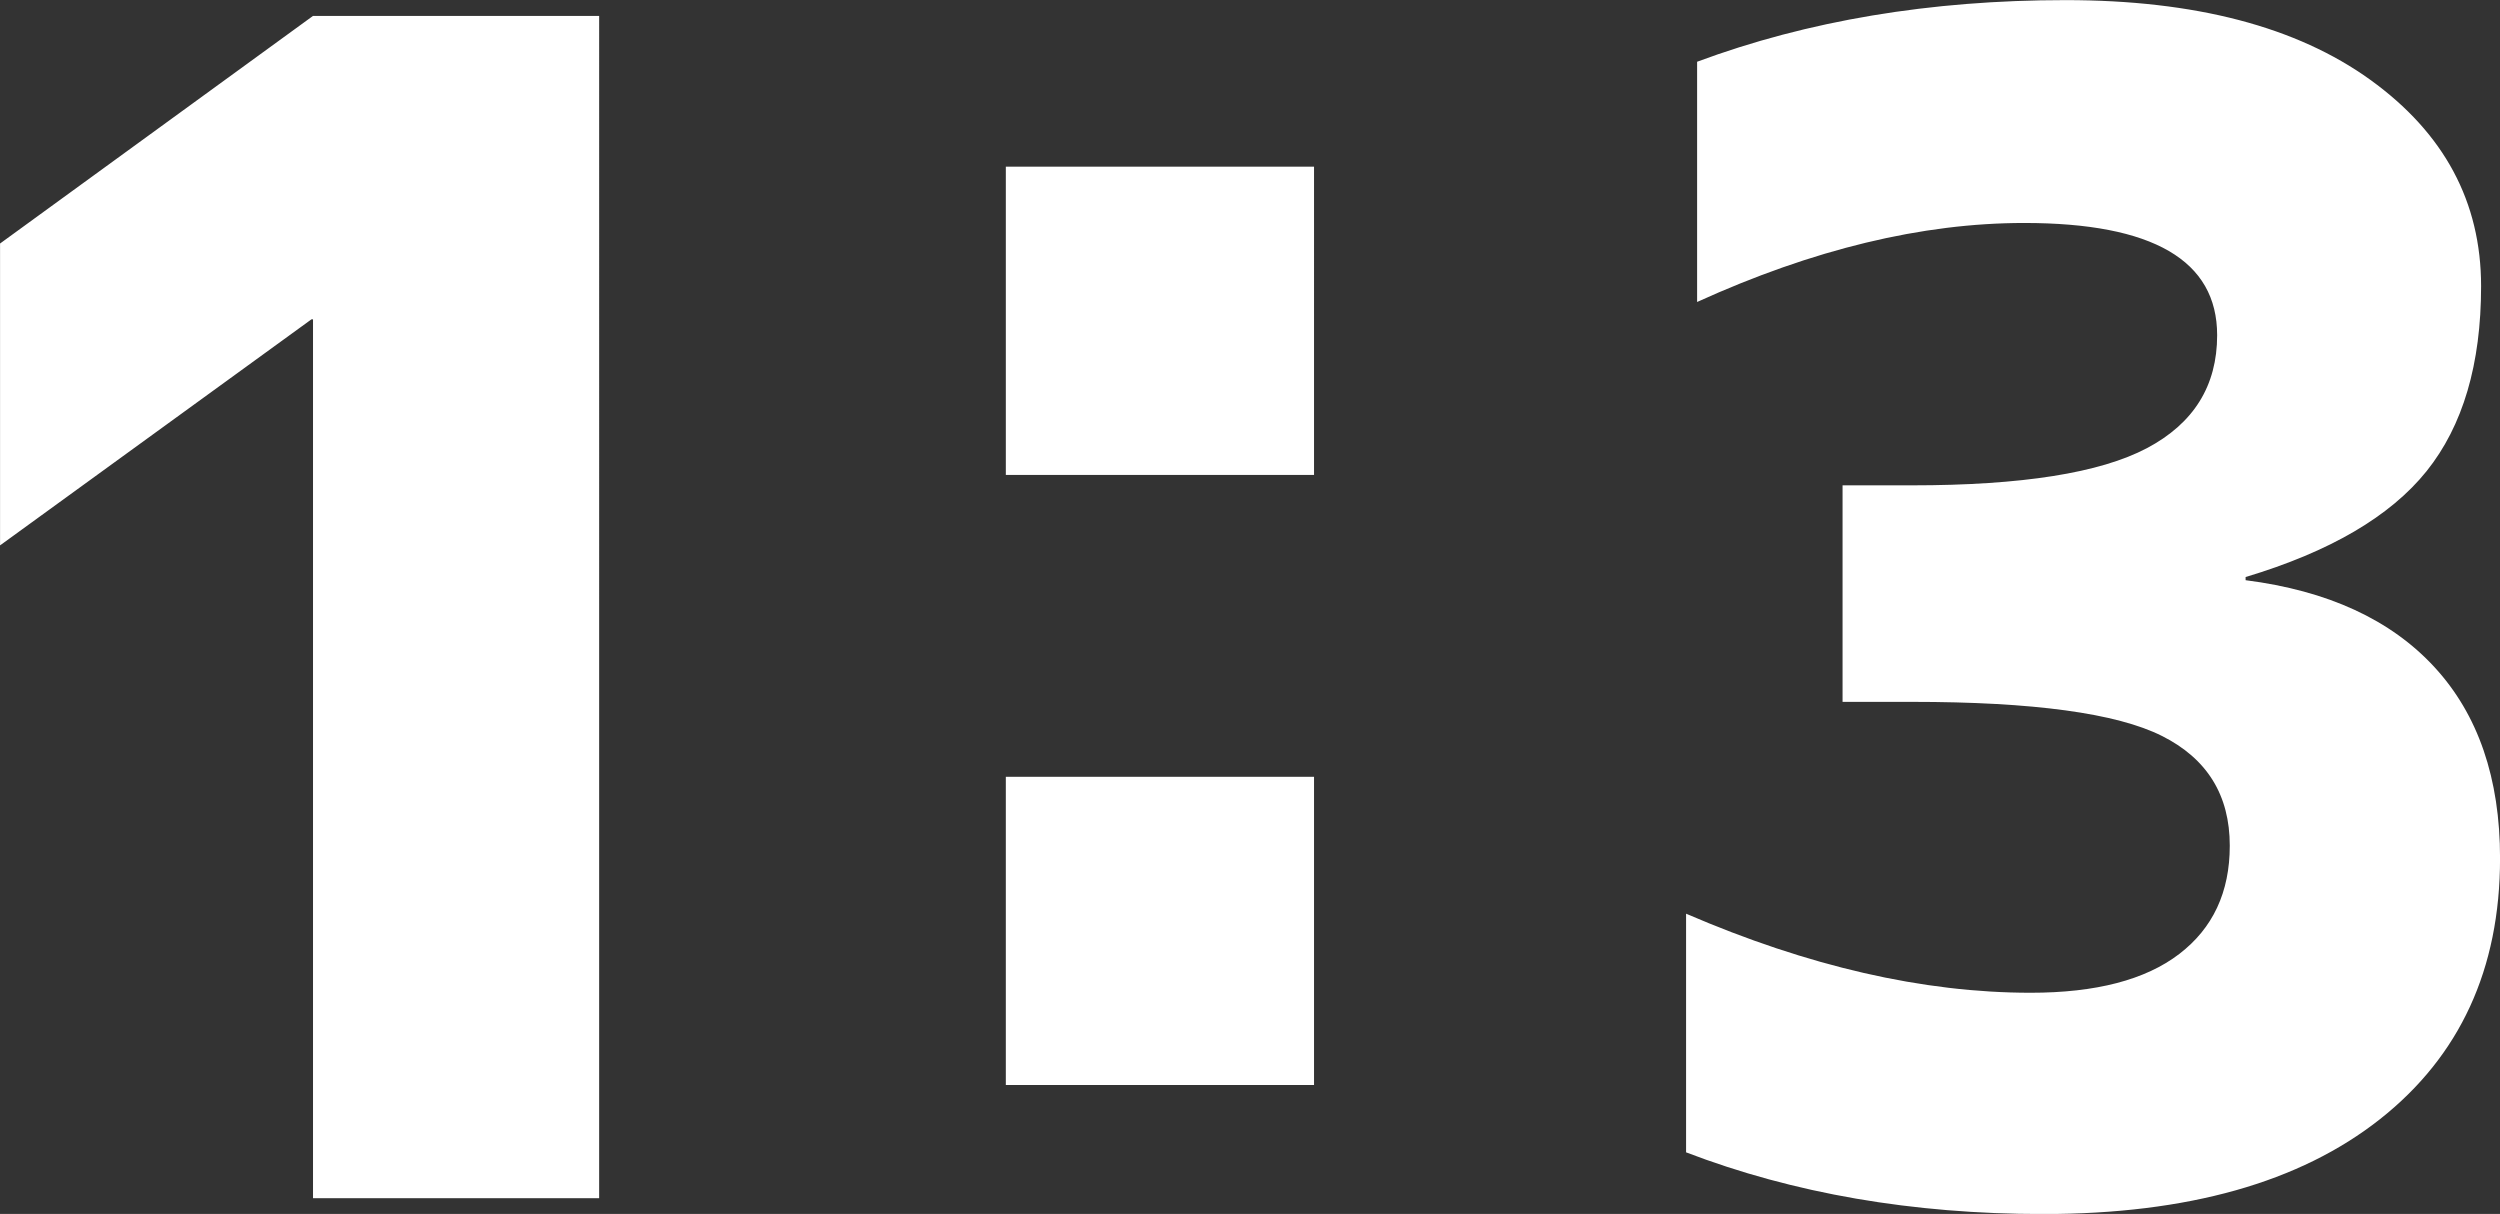 <svg xmlns="http://www.w3.org/2000/svg" width="441.75" height="214.5"><rect width="100%" height="100%" fill="#333333" stroke="none"/><path d="M.01 43.03v53.34l55.02-39.94h.28v155.29h50.56V2.81H55.31zm232.18 40.89V29.45h-54.46v54.47h54.46zm0 107.8v-54.46h-54.46v54.46h54.46zm188.35 6.04q21.21-16.755 21.22-46.09 0-21.21-11.59-33.79t-33.37-15.36v-.56q22.335-6.7 31.98-18.71 9.63-12.015 9.63-32.68 0-22.335-19.55-36.45Q399.315.02 364.96.02q-35.76 0-65.08 10.89v42.45q30.72-13.965 57.81-13.96 34.08 0 34.08 19.83 0 13.41-12.43 19.97t-41.48 6.56h-12.28v38.26h12.28q32.115 0 44.13 6.01T394 149.44q0 12.3-8.93 19.13-8.955 6.855-26.26 6.85-28.485 0-60.88-13.97v42.17q28.485 10.905 63.12 10.9 38.25 0 59.49-16.76z" fill="#fff" fill-rule="evenodd"/></svg>